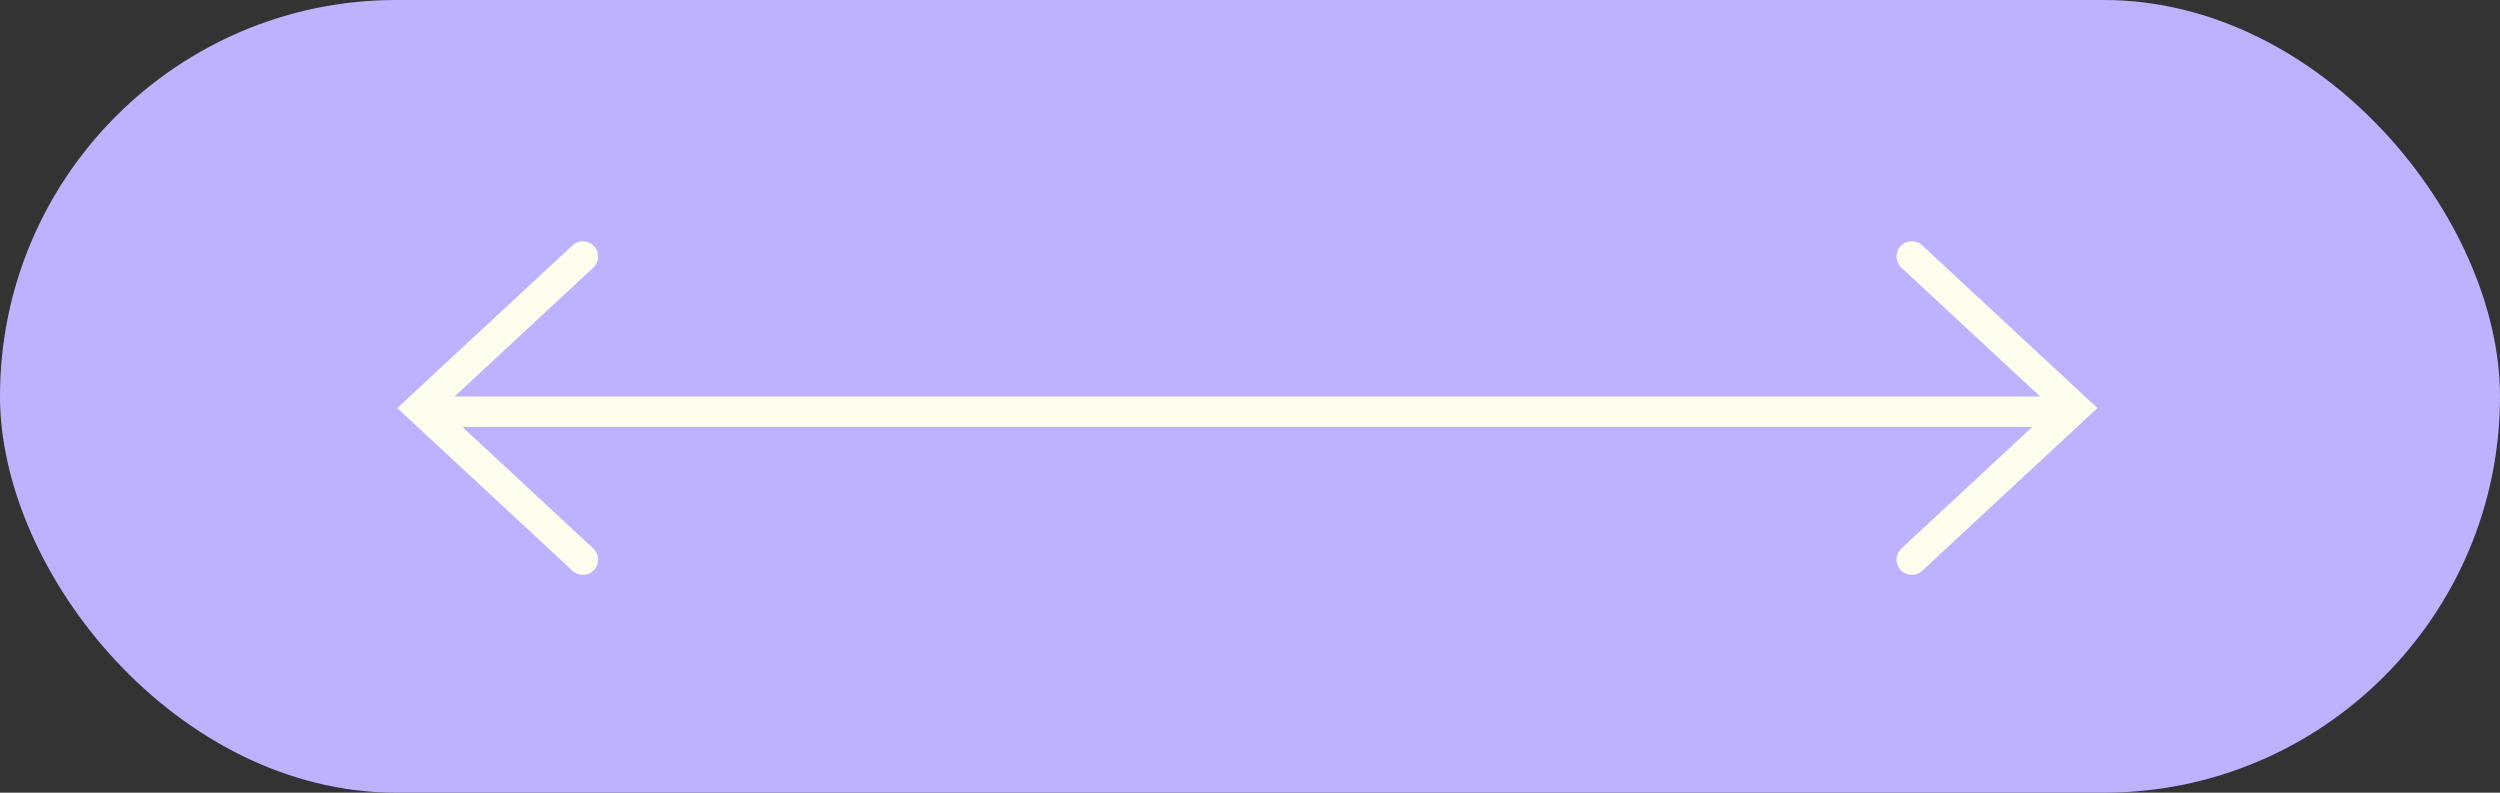 <svg width="82" height="26" viewBox="0 0 82 26" fill="none" xmlns="http://www.w3.org/2000/svg">
<rect x="0" y="0" width="82" height="26" fill="#333333" stroke="none"/>
<rect width="82" height="26" rx="13" fill="#bdb2ff" />
<line x1="68.06" y1="13.504" x2="13.765" y2="13.504" stroke="#fffdee"/>
<path d="M19.118 8.414L13.765 13.385L19.118 18.355" stroke="#fffdee" stroke-linecap="round"/>
<path d="M62.707 8.414L68.06 13.385L62.707 18.355" stroke="#fffdee" stroke-linecap="round"/>
</svg>
